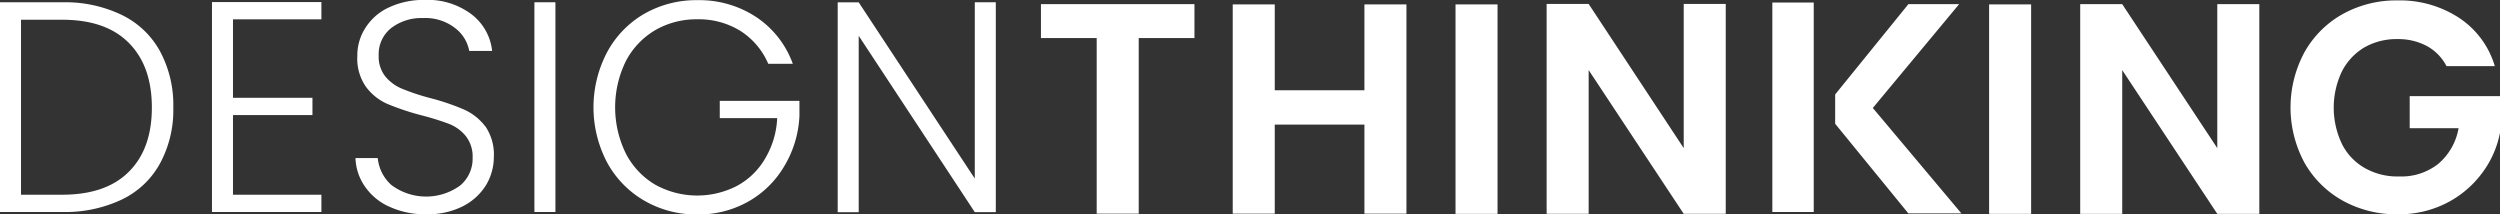 <?xml version="1.0" encoding="UTF-8"?> <svg xmlns="http://www.w3.org/2000/svg" width="300.192" height="25.753" viewBox="0 0 300.192 25.753"><rect x="0" y="0" width="300.192" height="25.753" fill="#333333" stroke="none"/><path id="_Compound_Path_" data-name="&lt;Compound Path&gt;" d="M208.426,195.315h9.567v1.848a12.847,12.847,0,0,1-1.823,5.995,11.618,11.618,0,0,1-4.321,4.246,12.157,12.157,0,0,1-6.12,1.549,12.432,12.432,0,0,1-6.345-1.649,11.8,11.8,0,0,1-4.471-4.571,14.213,14.213,0,0,1,0-13.289,11.752,11.752,0,0,1,4.471-4.6,12.581,12.581,0,0,1,6.345-1.624,12.407,12.407,0,0,1,7.069,2.023,11.357,11.357,0,0,1,4.4,5.62h-2.947a8.756,8.756,0,0,0-3.3-3.922,9.469,9.469,0,0,0-5.221-1.424,9.9,9.9,0,0,0-5.046,1.3,9.31,9.31,0,0,0-3.522,3.7,12.593,12.593,0,0,0,0,11.14,9.27,9.27,0,0,0,3.522,3.722,10.414,10.414,0,0,0,9.792.15,8.645,8.645,0,0,0,3.372-3.247,10.376,10.376,0,0,0,1.474-4.9h-6.894ZM246.993,183.7h18.434v4.071h-6.694v21.082h-5.046V187.771h-6.694Zm-7.943-.225h2.523v25.2h-2.523L225.111,187.5v21.182h-2.523v-25.2h2.523l13.938,21.157Zm-52.88,0h2.523v25.178H186.17Zm-44.961,5.87a13.613,13.613,0,0,1,1.6,6.769,13.418,13.418,0,0,1-1.6,6.719,10.256,10.256,0,0,1-4.571,4.321,15.872,15.872,0,0,1-7.169,1.5H122V183.475h7.469A15.653,15.653,0,0,1,136.637,185,10.4,10.4,0,0,1,141.209,189.345Zm-.974,6.769q0-4.971-2.748-7.743-2.748-2.8-8.018-2.8h-4.946V206.58h4.946q5.27,0,8.018-2.773Q140.234,201.06,140.234,196.114Zm7.219-12.664h13.139v2.073H149.976v9.417h9.542v2.073h-9.542v9.567h10.616v2.073H147.453Zm32.822,14.912a6,6,0,0,1,1.024,3.672,6.636,6.636,0,0,1-.924,3.372,6.986,6.986,0,0,1-2.773,2.548,9.31,9.31,0,0,1-4.4.974,10.24,10.24,0,0,1-4.371-.874,7,7,0,0,1-2.972-2.4,6.3,6.3,0,0,1-1.174-3.472h2.673a4.985,4.985,0,0,0,1.624,3.222,6.959,6.959,0,0,0,8.268.075,4.2,4.2,0,0,0,1.5-3.322,3.989,3.989,0,0,0-.824-2.623,4.912,4.912,0,0,0-2.048-1.474,33.66,33.66,0,0,0-3.4-1.049,30.466,30.466,0,0,1-4-1.349,6.4,6.4,0,0,1-2.523-2.023,5.878,5.878,0,0,1-1.049-3.7,6.08,6.08,0,0,1,1.024-3.472,6.56,6.56,0,0,1,2.823-2.4,9.76,9.76,0,0,1,4.221-.874,8.749,8.749,0,0,1,5.645,1.724,6.378,6.378,0,0,1,2.473,4.4h-2.748a4.474,4.474,0,0,0-1.7-2.748,5.821,5.821,0,0,0-3.872-1.2,5.95,5.95,0,0,0-3.8,1.2,3.992,3.992,0,0,0-1.5,3.3,3.81,3.81,0,0,0,.824,2.548,5.19,5.19,0,0,0,2.073,1.474,26.255,26.255,0,0,0,3.347,1.1,27.786,27.786,0,0,1,3.972,1.349,6.607,6.607,0,0,1,2.573,2.023Zm105.559-14.637h5.046v25.128h-5.046V198.162H275.068v10.691h-5.046V183.725h5.046v10.316h10.766Zm75.01,0h5.046v25.153h-5.046Zm27.4-.025h5.046v25.178h-5.046l-11.415-17.26v17.26h-5.046V183.7h5.046l11.415,17.285Zm-91.471.025h5.046v25.153h-5.046ZM422.192,194.74v4.4a11.764,11.764,0,0,1-2.173,4.871,12.185,12.185,0,0,1-4.246,3.572,12.645,12.645,0,0,1-5.87,1.349,13.3,13.3,0,0,1-6.569-1.624,11.951,11.951,0,0,1-4.621-4.571,13.977,13.977,0,0,1,0-13.264,11.9,11.9,0,0,1,4.621-4.6,13.245,13.245,0,0,1,6.544-1.624,13.011,13.011,0,0,1,7.369,2.073,10.5,10.5,0,0,1,4.321,5.82h-5.8a5.745,5.745,0,0,0-2.373-2.423,7.286,7.286,0,0,0-3.522-.824,7.774,7.774,0,0,0-3.972,1,7.092,7.092,0,0,0-2.7,2.9,10.121,10.121,0,0,0,.025,8.718,6.832,6.832,0,0,0,2.748,2.873,7.869,7.869,0,0,0,4.1,1,7.115,7.115,0,0,0,4.721-1.524,7.244,7.244,0,0,0,2.423-4.271h-5.87V194.74Zm-98.016-11.065h5.046v25.2h-5.046l-11.415-17.26v17.26h-5.046v-25.2h5.046l11.415,17.31Zm10.641-.175h4.971v25.153h-4.971Zm12.065,12.664,10.641,12.664h-6.37l-8.792-10.766V194.54l8.792-10.841h6.095Z" transform="translate(-122 -183.2)" fill="#fff" fill-rule="evenodd"></path></svg> 